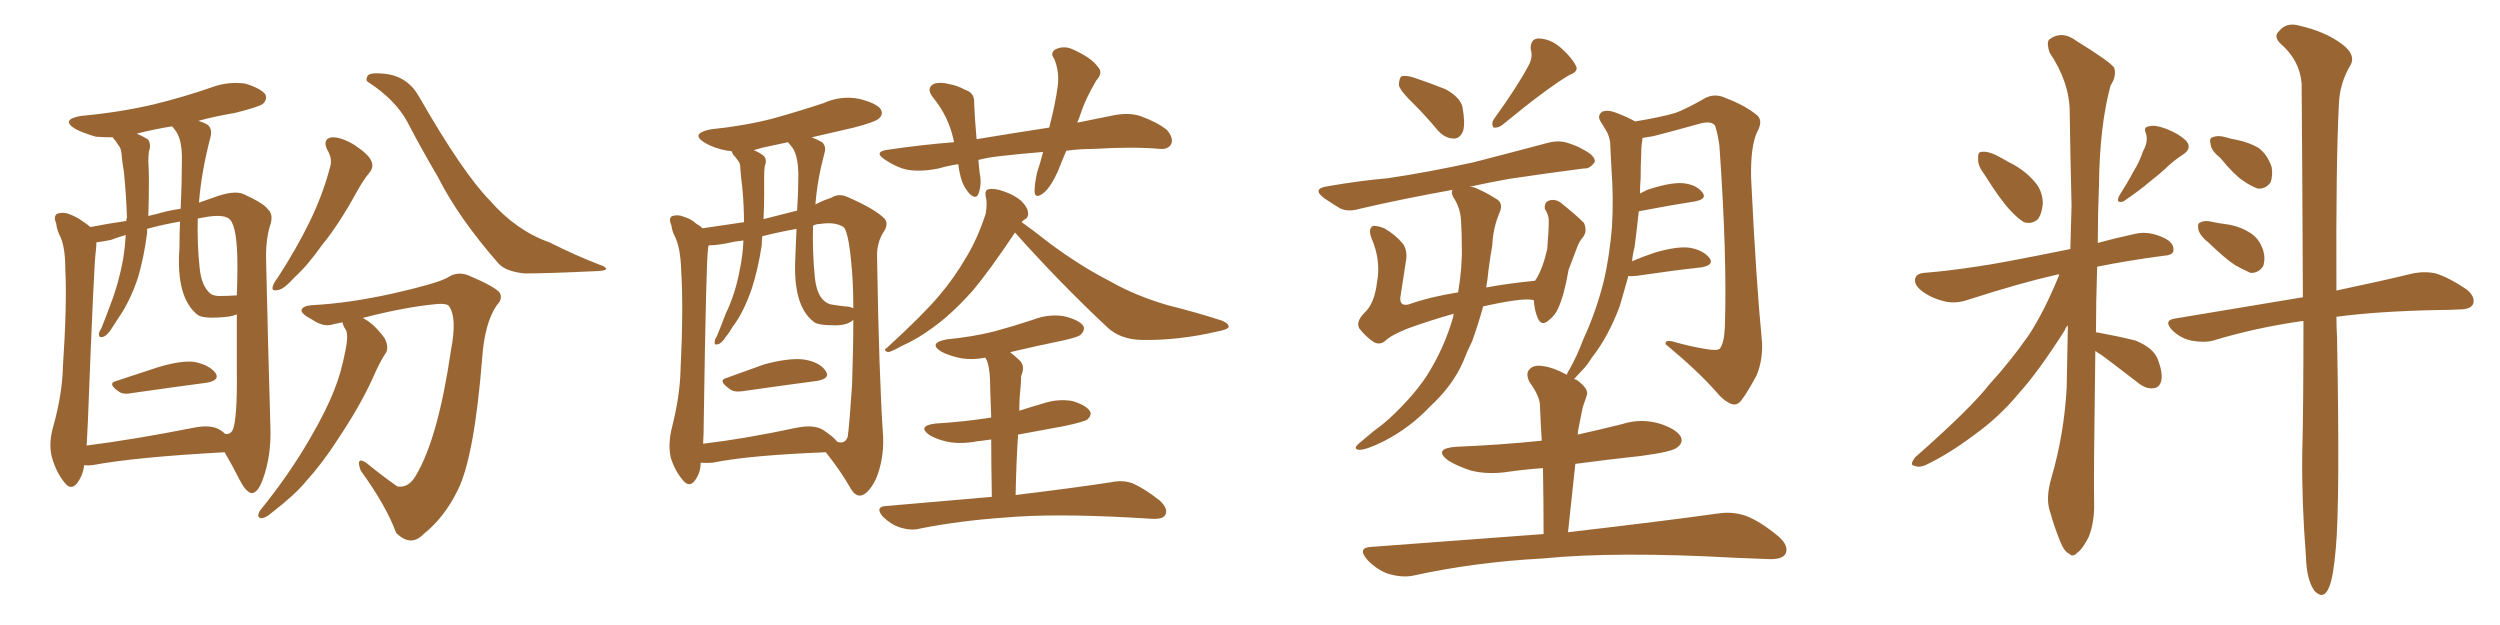 <svg xmlns="http://www.w3.org/2000/svg" xmlns:xlink="http://www.w3.org/1999/xlink" width="600" height="150"><path fill="#996633" padding="10" d="M78.52 35.89L78.52 35.89Q77.34 33.40 79.54 32.96L79.54 32.96Q81.74 32.81 84.96 34.72L84.96 34.72Q88.48 37.06 89.06 38.53L89.06 38.53Q89.79 39.99 88.77 41.31L88.77 41.31Q87.16 43.21 85.40 46.44L85.40 46.44Q81.30 53.91 77.34 58.74L77.34 58.74Q73.83 63.72 70.75 66.50L70.75 66.50Q68.12 69.43 66.80 69.58L66.80 69.58Q65.04 70.02 65.48 68.70L65.48 68.70Q65.63 67.97 66.65 66.65L66.65 66.65Q71.19 59.62 74.27 53.32L74.27 53.32Q77.49 46.73 79.25 39.99L79.25 39.99Q79.83 38.09 78.52 35.89ZM88.48 19.78L88.48 19.78Q87.60 19.34 88.18 18.31L88.18 18.31Q88.48 17.29 92.43 17.72L92.43 17.72Q97.85 18.31 100.63 23.29L100.63 23.29Q111.04 41.46 117.63 48.19L117.63 48.19Q123.93 55.37 131.84 58.15L131.84 58.15Q138.28 61.38 143.99 63.57L143.99 63.57Q145.46 64.01 145.46 64.60L145.46 64.60Q145.31 64.89 143.85 65.04L143.85 65.04Q131.40 65.63 125.98 65.63L125.98 65.63Q121.44 65.19 119.68 63.28L119.68 63.28Q110.16 52.44 105.18 42.63L105.18 42.63Q100.49 34.57 97.71 29.15L97.71 29.15Q94.78 23.88 88.48 19.78ZM82.47 78.22L82.47 78.22Q82.18 77.49 82.18 77.34L82.18 77.34Q81.01 77.64 80.13 77.78L80.13 77.78Q77.78 78.66 75 76.76L75 76.76Q72.22 75.29 72.36 74.41L72.36 74.41Q72.66 73.39 74.85 73.24L74.85 73.24Q83.64 72.80 94.19 70.46L94.19 70.46Q104.59 68.12 107.37 66.65L107.37 66.65Q109.72 65.04 112.35 66.06L112.35 66.06Q118.95 68.85 119.97 70.31L119.97 70.31Q120.70 71.78 119.24 73.24L119.24 73.24Q116.31 77.49 115.72 85.99L115.72 85.99Q113.82 109.72 109.86 117.63L109.86 117.63Q106.64 124.22 101.66 128.17L101.66 128.17Q98.58 131.40 95.07 127.88L95.07 127.88Q92.72 121.44 86.57 112.94L86.57 112.94Q85.25 109.28 88.04 111.18L88.04 111.18Q91.41 113.96 95.36 116.75L95.36 116.75Q98.14 117.19 99.90 113.96L99.90 113.96Q105.18 105.03 108.25 83.94L108.25 83.94Q109.72 76.32 107.81 73.54L107.81 73.54Q107.37 72.80 105.03 72.95L105.03 72.95Q97.12 73.68 87.01 76.32L87.01 76.32Q87.45 76.46 87.60 76.61L87.60 76.61Q89.94 77.93 92.29 81.15L92.29 81.15Q93.31 83.06 92.72 84.52L92.72 84.52Q91.26 86.57 89.36 90.97L89.36 90.97Q86.28 97.71 80.86 105.76L80.86 105.76Q77.49 111.04 73.39 115.58L73.39 115.58Q70.75 118.80 65.04 123.19L65.04 123.19Q63.87 124.22 62.84 124.37L62.84 124.37Q62.11 124.37 61.96 123.78L61.96 123.78Q62.11 122.75 62.70 122.17L62.70 122.17Q69.43 113.82 74.27 105.47L74.27 105.47Q78.37 98.44 80.27 93.46L80.27 93.46Q81.88 89.50 82.91 84.08L82.91 84.08Q83.64 80.71 83.06 79.25L83.06 79.25Q82.62 78.66 82.47 78.22ZM27.98 91.41L27.98 91.41Q32.52 89.94 37.79 88.18L37.79 88.18Q43.51 86.43 46.73 86.87L46.73 86.87Q50.24 87.60 51.71 89.50L51.71 89.50Q52.88 91.26 49.66 91.85L49.66 91.85Q41.89 92.87 31.64 94.34L31.64 94.34Q29.44 94.78 28.42 93.90L28.42 93.90Q25.63 91.99 27.98 91.41ZM20.21 111.62L20.21 111.62Q19.92 114.11 18.46 116.02L18.46 116.02Q16.99 117.77 15.53 115.87L15.53 115.87Q13.48 113.38 12.45 109.72L12.45 109.72Q11.57 106.35 12.89 101.95L12.89 101.95Q14.94 94.48 15.09 88.18L15.09 88.18Q16.11 72.95 15.67 64.45L15.67 64.45Q15.67 58.89 14.21 56.25L14.21 56.25Q13.62 54.93 13.48 53.61L13.48 53.61Q12.74 51.86 13.77 51.27L13.77 51.27Q15.38 50.83 16.70 51.42L16.70 51.42Q18.60 52.15 19.92 53.17L19.92 53.17Q21.09 53.91 21.68 54.49L21.68 54.49Q26.22 53.61 30.32 53.03L30.32 53.03Q30.32 52.44 30.47 52.29L30.47 52.29Q30.32 47.17 29.74 41.31L29.74 41.31Q29.30 38.67 29.15 36.77L29.15 36.77Q29.00 35.45 28.42 34.86L28.42 34.86Q27.83 33.84 27.25 33.25L27.25 33.25Q27.10 32.96 27.10 32.96L27.10 32.96Q25.20 32.96 23.00 32.81L23.00 32.81Q19.92 31.93 18.02 30.91L18.02 30.91Q14.50 28.71 19.34 27.83L19.34 27.83Q28.86 26.95 36.91 25.05L36.91 25.05Q44.09 23.29 50.83 20.95L50.83 20.95Q54.79 19.48 58.89 20.07L58.89 20.07Q62.70 21.24 63.72 22.71L63.72 22.71Q64.16 23.88 63.13 24.90L63.13 24.90Q62.26 25.63 56.40 27.10L56.40 27.10Q51.27 27.98 47.61 29.00L47.61 29.00Q49.07 29.44 49.95 30.03L49.95 30.03Q50.98 31.05 50.54 32.81L50.54 32.81Q48.34 41.16 47.75 48.63L47.75 48.63Q49.37 48.05 51.12 47.46L51.12 47.46Q56.10 45.56 58.45 46.58L58.45 46.58Q63.28 48.78 64.31 50.24L64.31 50.24Q65.77 51.56 64.75 54.35L64.75 54.35Q63.72 57.86 63.87 62.70L63.87 62.70Q64.31 82.47 64.89 102.25L64.89 102.25Q65.19 109.42 62.99 115.28L62.99 115.28Q61.82 118.36 60.35 118.36L60.35 118.36Q59.03 118.07 57.57 115.28L57.57 115.28Q55.81 111.77 53.91 108.54L53.91 108.54Q32.37 109.72 22.27 111.62L22.27 111.62Q21.09 111.77 20.21 111.62ZM52.73 103.13L52.73 103.13Q53.47 103.56 54.05 104.15L54.05 104.15Q55.22 104.30 55.81 103.27L55.81 103.27Q56.98 100.78 56.84 88.77L56.84 88.77Q56.84 82.18 56.84 75.44L56.84 75.44Q55.81 75.88 54.49 76.03L54.49 76.03Q48.93 76.61 47.46 75.59L47.46 75.59Q42.19 71.48 43.07 59.47L43.07 59.47Q43.07 55.96 43.21 53.17L43.21 53.17Q38.96 53.91 35.30 54.93L35.30 54.93Q35.30 55.37 35.30 55.96L35.30 55.96Q34.57 61.67 33.11 66.65L33.11 66.65Q31.20 72.36 28.42 76.32L28.42 76.32Q27.69 77.49 26.81 78.81L26.81 78.81Q25.63 80.71 24.61 80.86L24.61 80.86Q23.73 81.15 23.73 80.13L23.73 80.13Q23.88 79.39 24.32 78.81L24.32 78.81Q25.49 75.88 26.51 73.10L26.51 73.10Q28.56 67.82 29.59 61.96L29.59 61.96Q30.03 59.18 30.18 56.40L30.18 56.40Q28.13 56.98 26.66 57.57L26.66 57.57Q24.61 58.01 23.14 58.15L23.14 58.15Q23.14 58.89 23.00 60.21L23.00 60.21Q22.56 62.84 21.09 101.22L21.09 101.22Q20.95 104.59 20.80 106.93L20.80 106.93Q32.23 105.47 46.29 102.69L46.29 102.69Q50.54 101.81 52.73 103.13ZM56.54 70.90L56.54 70.90Q56.69 70.90 56.84 70.90L56.84 70.90Q56.98 67.38 56.98 63.87L56.98 63.87Q56.98 54.64 55.22 52.73L55.22 52.73Q54.05 51.42 49.95 52.00L49.95 52.00Q48.49 52.29 47.46 52.44L47.46 52.44Q47.31 58.74 47.90 64.16L47.90 64.16Q48.34 68.85 50.68 70.61L50.68 70.61Q51.56 71.04 52.59 71.04L52.59 71.04Q54.64 71.04 56.54 70.90ZM43.36 50.10L43.36 50.10L43.36 50.10Q43.65 44.09 43.65 38.67L43.65 38.67Q43.80 33.25 41.89 31.05L41.89 31.05Q41.46 30.47 41.31 30.32L41.31 30.32Q36.77 31.05 32.81 32.08L32.81 32.08Q34.28 32.67 35.60 33.54L35.60 33.54Q36.33 34.86 35.74 36.33L35.74 36.33Q35.60 37.50 35.60 38.82L35.60 38.82Q35.74 41.02 35.74 43.36L35.74 43.36Q35.74 47.46 35.60 51.86L35.60 51.86Q36.47 51.56 37.35 51.42L37.35 51.42Q40.28 50.54 43.36 50.10ZM255.91 36.18L255.91 36.18Q254.88 38.53 254.00 40.87L254.00 40.87Q252.25 44.82 250.49 46.29L250.49 46.29Q248.44 47.90 248.29 46.00L248.29 46.00Q248.29 44.24 248.88 41.46L248.88 41.46Q249.76 38.82 250.34 36.47L250.34 36.47Q244.78 36.91 239.79 37.50L239.79 37.50Q237.16 37.79 234.81 38.38L234.81 38.38Q234.96 39.99 235.11 41.46L235.11 41.46Q235.69 44.24 234.81 46.58L234.81 46.58Q234.23 47.90 232.76 46.58L232.76 46.58Q231.15 44.82 230.57 42.48L230.57 42.48Q230.13 40.87 229.98 39.40L229.98 39.40Q227.20 39.84 225.29 40.43L225.29 40.43Q220.90 41.31 217.68 40.72L217.68 40.72Q215.04 40.14 212.26 38.23L212.26 38.23Q209.47 36.33 213.43 35.89L213.43 35.89Q221.34 34.72 228.96 34.13L228.96 34.13Q228.81 33.54 228.81 33.40L228.81 33.40Q227.64 27.98 223.97 23.44L223.97 23.44Q222.07 21.09 224.27 20.07L224.27 20.07Q225.73 19.63 227.93 20.21L227.93 20.21Q229.69 20.51 231.59 21.53L231.59 21.53Q233.94 22.27 233.79 24.61L233.79 24.61Q233.94 28.42 234.38 33.40L234.38 33.40Q243.31 31.93 251.81 30.62L251.81 30.62Q253.27 25.05 253.86 20.65L253.86 20.65Q254.30 17.14 252.98 14.06L252.98 14.06Q251.95 12.74 253.27 11.87L253.27 11.87Q255.32 10.84 257.52 11.87L257.52 11.87Q262.06 13.92 263.53 16.11L263.53 16.11Q264.84 17.43 263.09 19.34L263.09 19.34Q260.45 23.88 259.42 27.10L259.42 27.10Q258.98 28.42 258.54 29.44L258.54 29.44Q262.79 28.56 267.19 27.69L267.19 27.69Q270.85 26.95 273.63 27.83L273.63 27.83Q277.73 29.30 280.08 31.20L280.08 31.20Q281.69 33.11 281.10 34.57L281.10 34.57Q280.37 35.89 278.47 35.74L278.47 35.74Q271.88 35.16 262.50 35.74L262.50 35.74Q258.98 35.74 255.91 36.18ZM243.60 55.81L243.60 55.81Q237.45 65.04 233.35 69.87L233.35 69.87Q228.37 75.44 223.83 78.66L223.83 78.66Q220.31 81.30 216.36 83.06L216.36 83.06Q214.01 84.38 213.13 84.52L213.13 84.52Q211.82 84.08 212.84 83.50L212.84 83.50Q221.78 75.29 225.44 70.90L225.44 70.90Q228.96 66.80 232.03 61.52L232.03 61.52Q234.67 57.13 236.57 51.27L236.57 51.27Q237.01 48.63 236.57 47.17L236.57 47.17Q236.28 45.56 237.30 45.41L237.30 45.41Q238.77 45.12 241.11 46.00L241.11 46.00Q243.31 46.73 245.07 48.19L245.07 48.19Q246.53 49.66 246.68 50.68L246.68 50.68Q246.97 52.00 246.09 52.59L246.09 52.59Q245.65 52.73 245.21 53.32L245.21 53.32Q247.71 55.08 251.81 58.30L251.81 58.30Q259.28 63.87 266.46 67.53L266.46 67.53Q272.31 70.90 280.22 73.24L280.22 73.24Q287.26 75 293.12 76.90L293.12 76.90Q295.02 77.64 294.87 78.52L294.87 78.52Q294.58 79.10 292.24 79.54L292.24 79.54Q282.86 81.74 273.93 81.59L273.93 81.59Q268.95 81.45 265.87 78.66L265.87 78.66Q254.30 67.82 243.60 55.81ZM238.04 119.24L238.04 119.24Q237.89 110.89 237.89 105.47L237.89 105.47Q235.99 105.76 234.52 105.91L234.52 105.91Q230.71 106.64 227.49 106.05L227.49 106.05Q224.85 105.47 223.10 104.44L223.10 104.44Q220.02 102.25 224.41 101.66L224.41 101.66Q231.59 101.22 237.89 100.20L237.89 100.20Q237.60 92.43 237.60 90.97L237.60 90.97Q237.45 88.04 236.87 86.57L236.87 86.57Q236.57 85.99 236.43 85.84L236.43 85.84Q233.50 86.43 230.71 85.99L230.71 85.99Q227.78 85.40 225.88 84.38L225.88 84.38Q222.66 82.32 227.20 81.45L227.20 81.45Q233.35 80.86 238.62 79.54L238.62 79.54Q243.46 78.22 247.85 76.76L247.85 76.76Q251.66 75.29 255.32 75.88L255.32 75.88Q258.98 76.76 260.01 78.22L260.01 78.22Q260.45 79.25 259.42 80.27L259.42 80.27Q258.98 80.86 255.03 81.74L255.03 81.74Q248.58 83.06 242.43 84.52L242.43 84.52Q243.75 85.55 244.78 86.57L244.78 86.57Q246.09 87.89 245.07 90.23L245.07 90.23Q245.07 91.41 244.92 93.16L244.92 93.16Q244.63 95.80 244.63 98.58L244.63 98.58Q247.27 97.71 250.34 96.83L250.34 96.83Q253.86 95.65 257.37 96.24L257.37 96.24Q260.74 97.27 261.62 98.73L261.62 98.73Q262.06 99.61 261.04 100.63L261.04 100.63Q260.30 101.22 255.47 102.25L255.47 102.25Q249.76 103.27 244.34 104.30L244.34 104.30Q243.90 110.89 243.75 118.80L243.75 118.80Q258.25 117.04 266.75 115.72L266.75 115.72Q269.53 115.14 271.88 116.02L271.88 116.02Q274.80 117.33 278.32 120.12L278.32 120.12Q280.52 122.17 279.64 123.63L279.64 123.63Q279.05 124.66 276.42 124.51L276.42 124.51Q274.07 124.37 271.44 124.22L271.44 124.22Q252.69 123.19 241.11 124.22L241.11 124.22Q230.42 124.95 220.75 126.86L220.75 126.86Q218.70 127.44 215.92 126.56L215.92 126.56Q213.72 125.83 211.82 123.93L211.82 123.93Q209.91 121.58 212.70 121.44L212.70 121.44Q226.03 120.26 238.04 119.24ZM174.46 90.67L174.46 90.67Q178.56 89.21 183.40 87.45L183.40 87.45Q189.40 85.84 192.92 86.28L192.92 86.28Q196.73 86.87 198.19 89.06L198.19 89.06Q199.37 90.82 196.14 91.41L196.14 91.41Q188.38 92.43 178.13 93.90L178.13 93.90Q176.07 94.19 175.05 93.31L175.05 93.31Q172.12 91.26 174.46 90.67ZM168.16 111.04L168.16 111.04Q168.16 113.53 166.70 115.43L166.70 115.43Q165.38 117.04 163.92 115.28L163.92 115.28Q162.01 113.09 160.99 109.86L160.99 109.86Q160.25 106.64 161.28 102.54L161.28 102.54Q163.18 95.07 163.33 88.77L163.33 88.77Q164.06 73.68 163.48 64.89L163.48 64.89Q163.33 59.33 161.87 56.54L161.87 56.54Q161.28 55.37 161.13 54.05L161.13 54.05Q160.40 52.44 161.28 51.86L161.28 51.86Q162.74 51.42 164.06 52.00L164.06 52.00Q165.97 52.59 166.99 53.61L166.99 53.61Q168.02 54.20 168.60 54.79L168.60 54.79Q172.41 54.20 178.56 53.32L178.56 53.32Q178.56 49.22 178.13 44.82L178.13 44.82Q177.83 42.48 177.69 40.58L177.69 40.58Q177.69 39.11 177.10 38.53L177.10 38.53Q176.51 37.65 175.93 37.06L175.93 37.06Q175.63 36.47 175.63 36.33L175.63 36.33Q175.20 36.18 174.61 36.18L174.61 36.18Q171.39 35.60 169.19 34.28L169.19 34.28Q165.53 32.08 170.51 31.05L170.51 31.05Q178.86 30.18 185.60 28.42L185.60 28.42Q191.89 26.66 197.61 24.76L197.61 24.76Q201.86 22.85 206.25 23.73L206.25 23.73Q210.35 24.76 211.38 26.22L211.38 26.22Q212.11 27.54 210.79 28.56L210.79 28.56Q209.91 29.30 204.93 30.62L204.93 30.62Q199.37 31.93 194.82 32.96L194.82 32.96Q196.29 33.54 197.31 34.13L197.31 34.13Q198.34 35.16 197.90 36.62L197.90 36.62Q196.14 43.21 195.70 49.07L195.70 49.07Q197.61 48.05 199.51 47.46L199.51 47.46Q201.27 46.29 203.47 47.31L203.47 47.31Q209.91 50.10 212.26 52.44L212.26 52.44Q213.28 53.61 212.26 55.37L212.26 55.37Q210.35 58.15 210.50 61.82L210.50 61.82Q210.94 89.94 211.96 105.03L211.96 105.03Q212.11 110.45 210.21 114.99L210.21 114.99Q208.30 118.80 206.40 118.95L206.40 118.95Q205.08 118.95 204.05 117.04L204.05 117.04Q201.71 112.94 198.19 108.54L198.19 108.54Q179.59 109.28 171.09 111.04L171.09 111.04Q169.63 111.18 168.16 111.04ZM197.46 103.13L197.46 103.13Q199.95 104.74 200.98 106.05L200.98 106.05Q202.88 106.64 203.47 104.74L203.47 104.74Q203.91 101.22 204.49 92.43L204.49 92.43Q204.79 83.94 204.79 76.76L204.79 76.76Q203.47 78.08 200.39 78.08L200.39 78.08Q196.14 78.08 195.26 77.20L195.26 77.20Q190.28 73.39 190.87 61.96L190.87 61.96Q191.02 58.15 191.16 54.93L191.16 54.93Q187.06 55.66 182.96 56.69L182.96 56.69Q182.81 57.86 182.81 58.89L182.81 58.89Q181.93 64.60 180.47 69.14L180.47 69.14Q178.56 74.85 175.78 78.52L175.78 78.52Q175.05 79.83 174.17 80.86L174.17 80.86Q173.14 82.47 172.27 82.62L172.27 82.62Q171.39 82.91 171.53 82.03L171.53 82.03Q171.53 81.45 171.97 80.86L171.97 80.86Q173.14 78.08 174.17 75.29L174.17 75.29Q176.51 70.46 177.54 64.75L177.54 64.75Q178.27 61.38 178.42 57.71L178.42 57.71Q177.25 57.86 176.22 58.01L176.22 58.01Q172.41 58.89 170.07 58.89L170.07 58.89Q169.92 59.33 169.92 59.91L169.92 59.91Q169.48 62.40 168.90 101.07L168.90 101.07Q168.90 104.15 168.75 106.49L168.75 106.49Q178.71 105.32 191.02 102.69L191.02 102.69Q195.26 101.81 197.46 103.13ZM202.88 73.54L202.88 73.54Q203.91 73.54 204.79 73.97L204.79 73.97Q204.79 70.46 204.64 67.38L204.64 67.38Q203.91 55.81 202.44 54.49L202.44 54.49Q200.39 53.17 196.73 53.76L196.73 53.76Q195.70 53.76 195.12 54.20L195.12 54.20Q194.97 60.79 195.56 66.50L195.56 66.50Q196.00 71.04 198.19 72.51L198.19 72.51Q198.78 72.95 199.66 73.10L199.66 73.10Q201.42 73.39 202.88 73.54ZM191.31 50.54L191.31 50.54L191.31 50.54Q191.60 46.14 191.60 42.19L191.60 42.19Q191.60 36.91 189.84 35.01L189.84 35.01Q189.26 34.28 189.11 34.13L189.11 34.13Q185.74 34.86 182.96 35.45L182.96 35.45Q181.49 35.89 180.91 36.04L180.91 36.04Q182.37 36.62 183.40 37.50L183.40 37.50Q184.13 38.53 183.54 39.84L183.54 39.84Q183.40 41.02 183.40 42.33L183.40 42.33Q183.40 44.38 183.40 46.73L183.40 46.73Q183.40 49.51 183.25 52.59L183.25 52.59Q187.35 51.56 191.31 50.54ZM339.40 25.05L339.40 25.05Q336.18 21.97 335.74 20.51L335.74 20.51Q335.74 18.90 336.33 18.31L336.33 18.31Q337.35 18.02 339.26 18.60L339.26 18.60Q343.21 19.92 346.88 21.39L346.88 21.39Q350.39 23.29 350.98 25.63L350.98 25.63Q351.71 29.59 351.12 31.49L351.12 31.49Q350.39 33.25 348.93 33.25L348.93 33.25Q346.88 33.25 345.12 31.35L345.12 31.35Q342.19 27.83 339.40 25.05ZM366.80 15.82L366.80 15.82Q367.97 13.77 367.38 11.87L367.38 11.87Q367.24 9.38 369.14 9.23L369.14 9.23Q372.07 9.23 374.71 11.57L374.71 11.57Q377.34 13.92 378.22 15.82L378.22 15.82Q378.96 17.14 376.61 18.02L376.61 18.02Q371.19 21.24 360.50 30.03L360.50 30.03Q359.47 30.76 358.45 30.62L358.45 30.62Q357.86 29.74 358.45 28.71L358.45 28.71Q364.16 20.80 366.80 15.82ZM348.93 75.29L348.93 75.29Q343.21 76.90 337.94 78.81L337.94 78.81Q333.84 80.42 332.37 81.88L332.37 81.88Q331.05 82.91 329.59 82.03L329.59 82.03Q327.69 80.71 326.22 78.81L326.22 78.81Q325.34 77.20 327.54 75L327.54 75Q329.88 72.80 330.47 67.82L330.47 67.82Q331.49 62.55 329.15 57.13L329.15 57.13Q328.27 54.79 329.59 54.20L329.59 54.20Q330.76 54.20 332.23 54.79L332.23 54.79Q335.01 56.40 336.77 58.59L336.77 58.59Q337.94 60.35 337.35 63.13L337.35 63.13Q336.77 67.09 336.18 70.75L336.18 70.75Q335.60 73.54 337.94 73.10L337.94 73.10Q343.36 71.19 349.95 70.17L349.95 70.17Q350.98 64.01 350.83 59.03L350.83 59.03Q350.83 56.10 350.68 53.76L350.68 53.76Q350.68 50.10 348.78 47.31L348.78 47.31Q348.19 46.14 348.63 45.56L348.63 45.56Q336.47 47.75 326.37 50.10L326.37 50.10Q323.44 50.98 321.53 49.95L321.53 49.95Q319.34 48.63 317.87 47.61L317.87 47.61Q314.65 45.26 318.75 44.68L318.75 44.68Q326.37 43.36 333.11 42.77L333.11 42.77Q342.92 41.31 353.61 38.96L353.61 38.96Q362.70 36.62 371.48 34.28L371.48 34.28Q374.27 33.54 376.61 34.42L376.61 34.42Q378.81 35.16 379.69 35.74L379.69 35.74Q382.91 37.35 382.76 38.82L382.76 38.82Q381.59 40.58 380.13 40.43L380.13 40.43Q372.07 41.46 362.26 42.92L362.26 42.92Q357.28 43.80 352.73 44.82L352.73 44.82Q353.76 44.82 354.79 45.41L354.79 45.41Q356.54 46.14 358.89 47.61L358.89 47.61Q360.94 48.63 359.91 50.98L359.91 50.98Q358.30 54.79 358.15 58.89L358.15 58.89Q357.42 62.99 356.98 67.09L356.98 67.09Q356.84 67.97 356.69 68.99L356.69 68.99Q362.26 67.97 368.41 67.38L368.41 67.38Q368.55 67.09 368.70 66.94L368.70 66.94Q370.31 64.31 371.34 59.77L371.34 59.77Q371.48 57.42 371.63 55.52L371.63 55.52Q371.78 53.17 371.63 52.15L371.63 52.15Q371.34 50.98 370.75 50.10L370.75 50.10Q370.61 48.63 371.63 48.19L371.63 48.19Q373.10 47.61 374.56 48.63L374.56 48.63Q378.22 51.56 380.13 53.47L380.13 53.47Q381.01 55.37 379.98 56.84L379.98 56.84Q378.96 58.01 378.52 59.33L378.52 59.33Q377.49 61.96 376.46 64.75L376.46 64.75Q375.44 70.75 373.97 73.97L373.97 73.97Q373.24 75.73 371.48 77.05L371.48 77.05Q369.87 78.37 368.99 76.17L368.99 76.17Q368.26 74.41 368.12 72.07L368.12 72.07Q366.21 71.34 357.28 73.24L357.28 73.24Q356.54 73.39 355.96 73.54L355.96 73.54Q354.79 77.78 353.32 81.88L353.32 81.88Q352.15 84.23 351.12 86.87L351.12 86.87Q348.63 92.58 343.21 97.56L343.21 97.56Q338.38 102.69 332.08 105.91L332.08 105.91Q327.98 107.96 326.22 107.96L326.22 107.96Q324.61 107.81 326.07 106.49L326.07 106.49Q327.98 104.88 329.74 103.42L329.74 103.42Q331.79 101.95 333.25 100.63L333.25 100.63Q339.26 95.07 342.48 90.09L342.48 90.09Q346.58 83.64 348.78 76.03L348.78 76.03Q348.78 75.44 348.93 75.29ZM370.46 128.17L370.46 128.17L370.46 128.17Q370.46 119.82 370.31 112.35L370.31 112.35Q366.06 112.65 361.96 113.23L361.96 113.23Q357.13 113.96 353.03 112.94L353.03 112.94Q349.80 111.91 347.46 110.45L347.46 110.45Q343.95 107.67 349.37 107.23L349.37 107.23Q360.21 106.79 370.02 105.76L370.02 105.76Q369.73 101.22 369.58 97.12L369.58 97.12Q369.43 94.92 367.09 91.70L367.09 91.70Q366.06 89.65 367.09 88.62L367.09 88.62Q368.12 87.45 370.46 87.89L370.46 87.89Q372.80 88.18 376.03 89.94L376.03 89.94Q376.17 89.36 376.61 88.77L376.61 88.77Q378.52 85.40 379.98 81.45L379.98 81.45Q383.06 74.85 384.96 67.24L384.96 67.24Q386.28 61.52 386.87 54.49L386.87 54.49Q387.30 47.61 386.72 39.99L386.72 39.99Q386.57 36.77 386.43 34.13L386.43 34.13Q386.13 32.37 385.55 31.49L385.55 31.49Q384.81 30.18 384.23 29.30L384.23 29.30Q383.20 27.83 384.52 26.81L384.52 26.81Q385.99 26.22 388.33 27.25L388.33 27.25Q390.67 28.13 392.43 29.15L392.43 29.15Q398.58 28.13 402.10 27.10L402.10 27.10Q404.88 26.07 409.42 23.44L409.42 23.44Q411.62 22.41 413.96 23.44L413.96 23.44Q418.95 25.34 421.73 27.69L421.73 27.69Q423.19 29.00 421.73 31.64L421.73 31.64Q420.12 35.01 420.26 42.63L420.26 42.63Q421.44 67.24 422.90 82.32L422.90 82.32Q423.05 86.57 421.58 90.09L421.58 90.09Q419.38 94.19 417.92 96.09L417.92 96.09Q416.89 97.41 415.58 96.97L415.58 96.97Q413.67 96.24 411.77 93.90L411.77 93.90Q407.37 88.92 399.76 82.62L399.76 82.62Q399.46 81.30 402.25 82.18L402.25 82.18Q405.91 83.20 409.57 83.79L409.57 83.79Q412.21 84.23 412.79 83.64L412.79 83.64Q413.82 82.18 413.96 78.52L413.96 78.52Q414.55 61.82 412.65 34.86L412.65 34.86Q412.21 31.93 411.62 30.18L411.62 30.18Q410.89 29.00 408.25 29.59L408.25 29.59Q402.54 31.20 396.83 32.67L396.83 32.67Q395.21 32.96 394.19 33.11L394.19 33.11Q394.19 33.25 394.19 33.40L394.19 33.40Q393.90 35.01 393.90 36.77L393.90 36.77Q393.75 39.70 393.75 42.92L393.75 42.92Q393.60 44.53 393.60 46.44L393.60 46.44Q394.48 46.00 395.36 45.56L395.36 45.56Q400.63 43.80 403.71 43.95L403.71 43.95Q407.08 44.24 408.54 46.14L408.54 46.14Q409.86 47.75 406.79 48.34L406.79 48.34Q401.07 49.22 393.46 50.68L393.46 50.68Q393.46 50.68 393.31 50.68L393.31 50.68Q392.87 54.93 392.29 59.33L392.29 59.33Q391.85 60.94 391.70 62.70L391.70 62.70Q394.04 61.67 397.12 60.64L397.12 60.64Q402.54 59.03 405.62 59.47L405.62 59.47Q408.84 60.06 410.30 61.96L410.30 61.96Q411.47 63.57 408.40 64.16L408.40 64.16Q401.66 64.89 392.72 66.21L392.72 66.21Q391.41 66.36 390.82 66.21L390.82 66.21Q389.79 69.87 388.77 73.39L388.77 73.39Q385.99 80.86 382.03 85.84L382.03 85.84Q381.01 87.60 379.54 89.06L379.54 89.06Q378.37 90.38 377.78 90.97L377.78 90.97Q378.37 91.11 378.52 91.26L378.52 91.26Q381.30 93.31 380.86 94.78L380.86 94.78Q380.42 96.09 379.83 97.85L379.83 97.85Q379.39 99.90 378.81 102.98L378.81 102.98Q378.66 103.71 378.66 104.30L378.66 104.30Q383.94 103.13 389.21 101.81L389.21 101.81Q393.75 100.34 398.29 101.66L398.29 101.66Q402.39 102.98 403.42 104.88L403.42 104.88Q404.00 106.35 402.54 107.37L402.54 107.37Q401.51 108.40 393.90 109.42L393.90 109.42Q385.69 110.30 378.08 111.33L378.08 111.33Q377.20 119.24 376.32 127.73L376.32 127.73Q399.02 125.10 412.65 123.19L412.65 123.19Q415.87 122.75 418.95 123.78L418.95 123.78Q422.46 125.10 426.86 128.76L426.86 128.76Q429.49 131.10 428.47 133.01L428.47 133.01Q427.59 134.33 424.37 134.18L424.37 134.18Q420.85 134.03 416.89 133.89L416.89 133.89Q388.04 132.28 370.31 134.03L370.31 134.03Q353.91 134.91 339.26 138.13L339.26 138.13Q336.62 138.72 333.11 137.70L333.11 137.70Q330.32 136.67 328.13 134.33L328.13 134.33Q325.63 131.40 329.15 131.25L329.15 131.25Q351.12 129.64 370.46 128.17ZM476.37 42.04L476.37 42.04Q474.61 39.70 474.76 38.23L474.76 38.23Q474.61 36.47 475.49 36.47L475.49 36.47Q476.81 36.18 479.00 37.21L479.00 37.21Q480.47 37.94 481.93 38.82L481.93 38.82Q485.60 40.58 487.94 43.21L487.94 43.21Q490.14 45.41 490.28 48.63L490.28 48.63Q490.14 51.12 489.11 52.59L489.11 52.59Q487.65 53.91 485.74 53.32L485.74 53.32Q484.28 52.44 482.52 50.54L482.52 50.54Q480.03 47.90 476.37 42.04ZM514.31 36.33L514.31 36.33Q515.63 33.98 515.04 32.08L515.04 32.08Q514.31 30.47 515.77 30.32L515.77 30.32Q517.09 29.88 519.87 30.91L519.87 30.91Q522.95 32.08 524.71 33.84L524.71 33.84Q526.17 35.60 523.97 37.06L523.97 37.06Q521.48 38.67 519.58 40.58L519.58 40.58Q517.97 42.04 516.06 43.51L516.06 43.51Q513.72 45.56 509.62 48.34L509.62 48.34Q507.71 48.93 508.59 47.02L508.59 47.02Q510.64 43.80 512.11 41.02L512.11 41.02Q513.43 38.96 514.31 36.33ZM502.88 84.23L502.88 84.23Q502.44 115.58 502.59 120.56L502.59 120.56Q502.73 125.24 501.27 128.91L501.27 128.91Q499.66 131.98 498.63 132.57L498.63 132.57Q497.46 133.89 496.58 132.86L496.58 132.86Q495.41 132.42 494.38 129.79L494.38 129.79Q492.92 126.12 492.04 122.90L492.04 122.90Q490.87 119.68 492.33 114.70L492.33 114.70Q495.41 104.15 496.00 93.02L496.00 93.02Q496.14 85.25 496.29 78.08L496.29 78.08Q495.70 78.66 495.56 79.25L495.56 79.25Q489.11 89.36 484.57 94.34L484.57 94.34Q479.88 100.05 473.73 104.44L473.73 104.44Q467.87 108.84 462.45 111.47L462.45 111.47Q460.69 112.35 459.38 111.77L459.38 111.77Q458.20 111.62 459.67 109.72L459.67 109.72Q473.00 98.00 477.54 92.14L477.54 92.14Q482.52 86.72 486.91 80.42L486.91 80.42Q490.58 74.85 494.24 65.92L494.24 65.92Q493.80 65.77 493.65 65.92L493.65 65.92Q485.16 67.82 472.41 71.92L472.41 71.92Q469.48 72.95 466.85 72.36L466.85 72.36Q463.62 71.63 461.28 69.87L461.28 69.87Q459.23 68.26 459.67 66.80L459.67 66.80Q459.96 65.63 461.87 65.48L461.87 65.48Q467.43 65.04 474.17 64.01L474.17 64.01Q478.86 63.43 496.88 59.77L496.88 59.77Q497.02 54.35 497.17 49.37L497.17 49.37Q496.88 37.50 496.73 26.95L496.73 26.95Q496.73 19.78 491.89 12.60L491.89 12.60Q491.16 10.40 491.75 9.52L491.75 9.52Q494.82 7.18 498.34 9.81L498.34 9.81Q506.40 14.79 507.42 16.26L507.42 16.26Q508.01 18.31 506.54 20.51L506.54 20.51Q503.91 30.18 503.76 44.38L503.76 44.38Q503.47 51.56 503.47 58.30L503.47 58.30Q507.71 57.13 512.55 56.10L512.55 56.10Q515.77 55.37 519.43 57.13L519.43 57.13Q521.78 58.30 521.63 60.06L521.63 60.06Q521.63 61.23 519.29 61.38L519.29 61.38Q510.50 62.55 503.32 64.01L503.32 64.01Q503.03 72.66 503.03 79.83L503.03 79.83Q503.17 79.69 503.61 79.83L503.61 79.83Q508.45 80.71 512.55 81.74L512.55 81.74Q516.80 83.50 517.82 86.13L517.82 86.13Q519.14 89.50 518.70 91.41L518.70 91.41Q518.26 93.02 516.94 93.16L516.94 93.16Q515.19 93.46 513.28 91.99L513.28 91.99Q508.74 88.48 504.64 85.40L504.64 85.40Q503.47 84.67 502.88 84.23ZM532.91 37.94L532.91 37.94Q530.71 36.18 530.57 34.72L530.57 34.72Q530.13 33.11 531.01 32.96L531.01 32.96Q532.32 32.37 534.23 32.96L534.23 32.96Q535.69 33.40 536.72 33.54L536.72 33.54Q539.65 34.13 541.99 35.45L541.99 35.45Q544.19 37.06 545.21 40.14L545.21 40.14Q545.51 42.33 544.92 43.80L544.92 43.80Q543.75 45.41 541.85 45.26L541.85 45.26Q540.23 44.68 538.33 43.36L538.33 43.36Q536.13 41.89 532.91 37.94ZM552.83 77.05L552.83 77.05Q552.54 77.05 552.54 77.05L552.54 77.05Q541.26 78.66 531.15 81.74L531.15 81.74Q528.96 82.32 525.88 81.74L525.88 81.74Q523.24 81.15 521.34 79.25L521.34 79.25Q519.14 76.90 521.92 76.46L521.92 76.46Q538.48 73.68 552.69 71.34L552.69 71.34Q552.54 36.91 552.39 20.07L552.39 20.07Q551.95 14.50 547.41 10.55L547.41 10.55Q545.51 8.79 546.97 7.47L546.97 7.47Q548.73 5.27 551.81 6.15L551.81 6.15Q558.25 7.62 562.21 10.69L562.21 10.69Q565.28 13.04 564.26 15.38L564.26 15.38Q561.47 19.92 561.33 25.20L561.33 25.20Q560.60 39.26 560.74 69.73L560.74 69.73Q571.88 67.38 579.05 65.63L579.05 65.63Q581.98 65.04 584.62 65.63L584.62 65.63Q587.84 66.65 591.94 69.43L591.94 69.43Q594.14 71.19 593.55 72.95L593.55 72.95Q592.97 74.27 590.19 74.27L590.19 74.27Q587.70 74.41 584.91 74.41L584.91 74.41Q570.56 74.71 560.74 76.03L560.74 76.03Q560.74 78.52 560.89 80.86L560.89 80.86Q561.62 120.56 560.60 131.54L560.60 131.54Q560.01 138.57 558.98 140.92L558.98 140.92Q557.67 144.14 555.47 141.80L555.47 141.80Q553.56 139.16 553.42 133.45L553.42 133.45Q552.39 120.41 552.54 108.84L552.54 108.84Q552.83 97.85 552.83 77.05ZM530.13 58.30L530.13 58.30L530.13 58.30Q528.08 56.69 527.64 55.22L527.64 55.22Q527.34 53.61 527.93 53.47L527.93 53.47Q529.10 52.73 531.30 53.32L531.30 53.32Q532.62 53.61 533.94 53.76L533.94 53.76Q537.30 54.20 539.65 55.66L539.65 55.66Q542.14 56.98 543.16 60.06L543.16 60.06Q543.75 62.11 543.16 63.87L543.16 63.87Q541.99 65.63 540.09 65.48L540.09 65.48Q538.48 64.75 536.57 63.72L536.57 63.72Q534.23 62.26 530.13 58.30Z"/></svg>